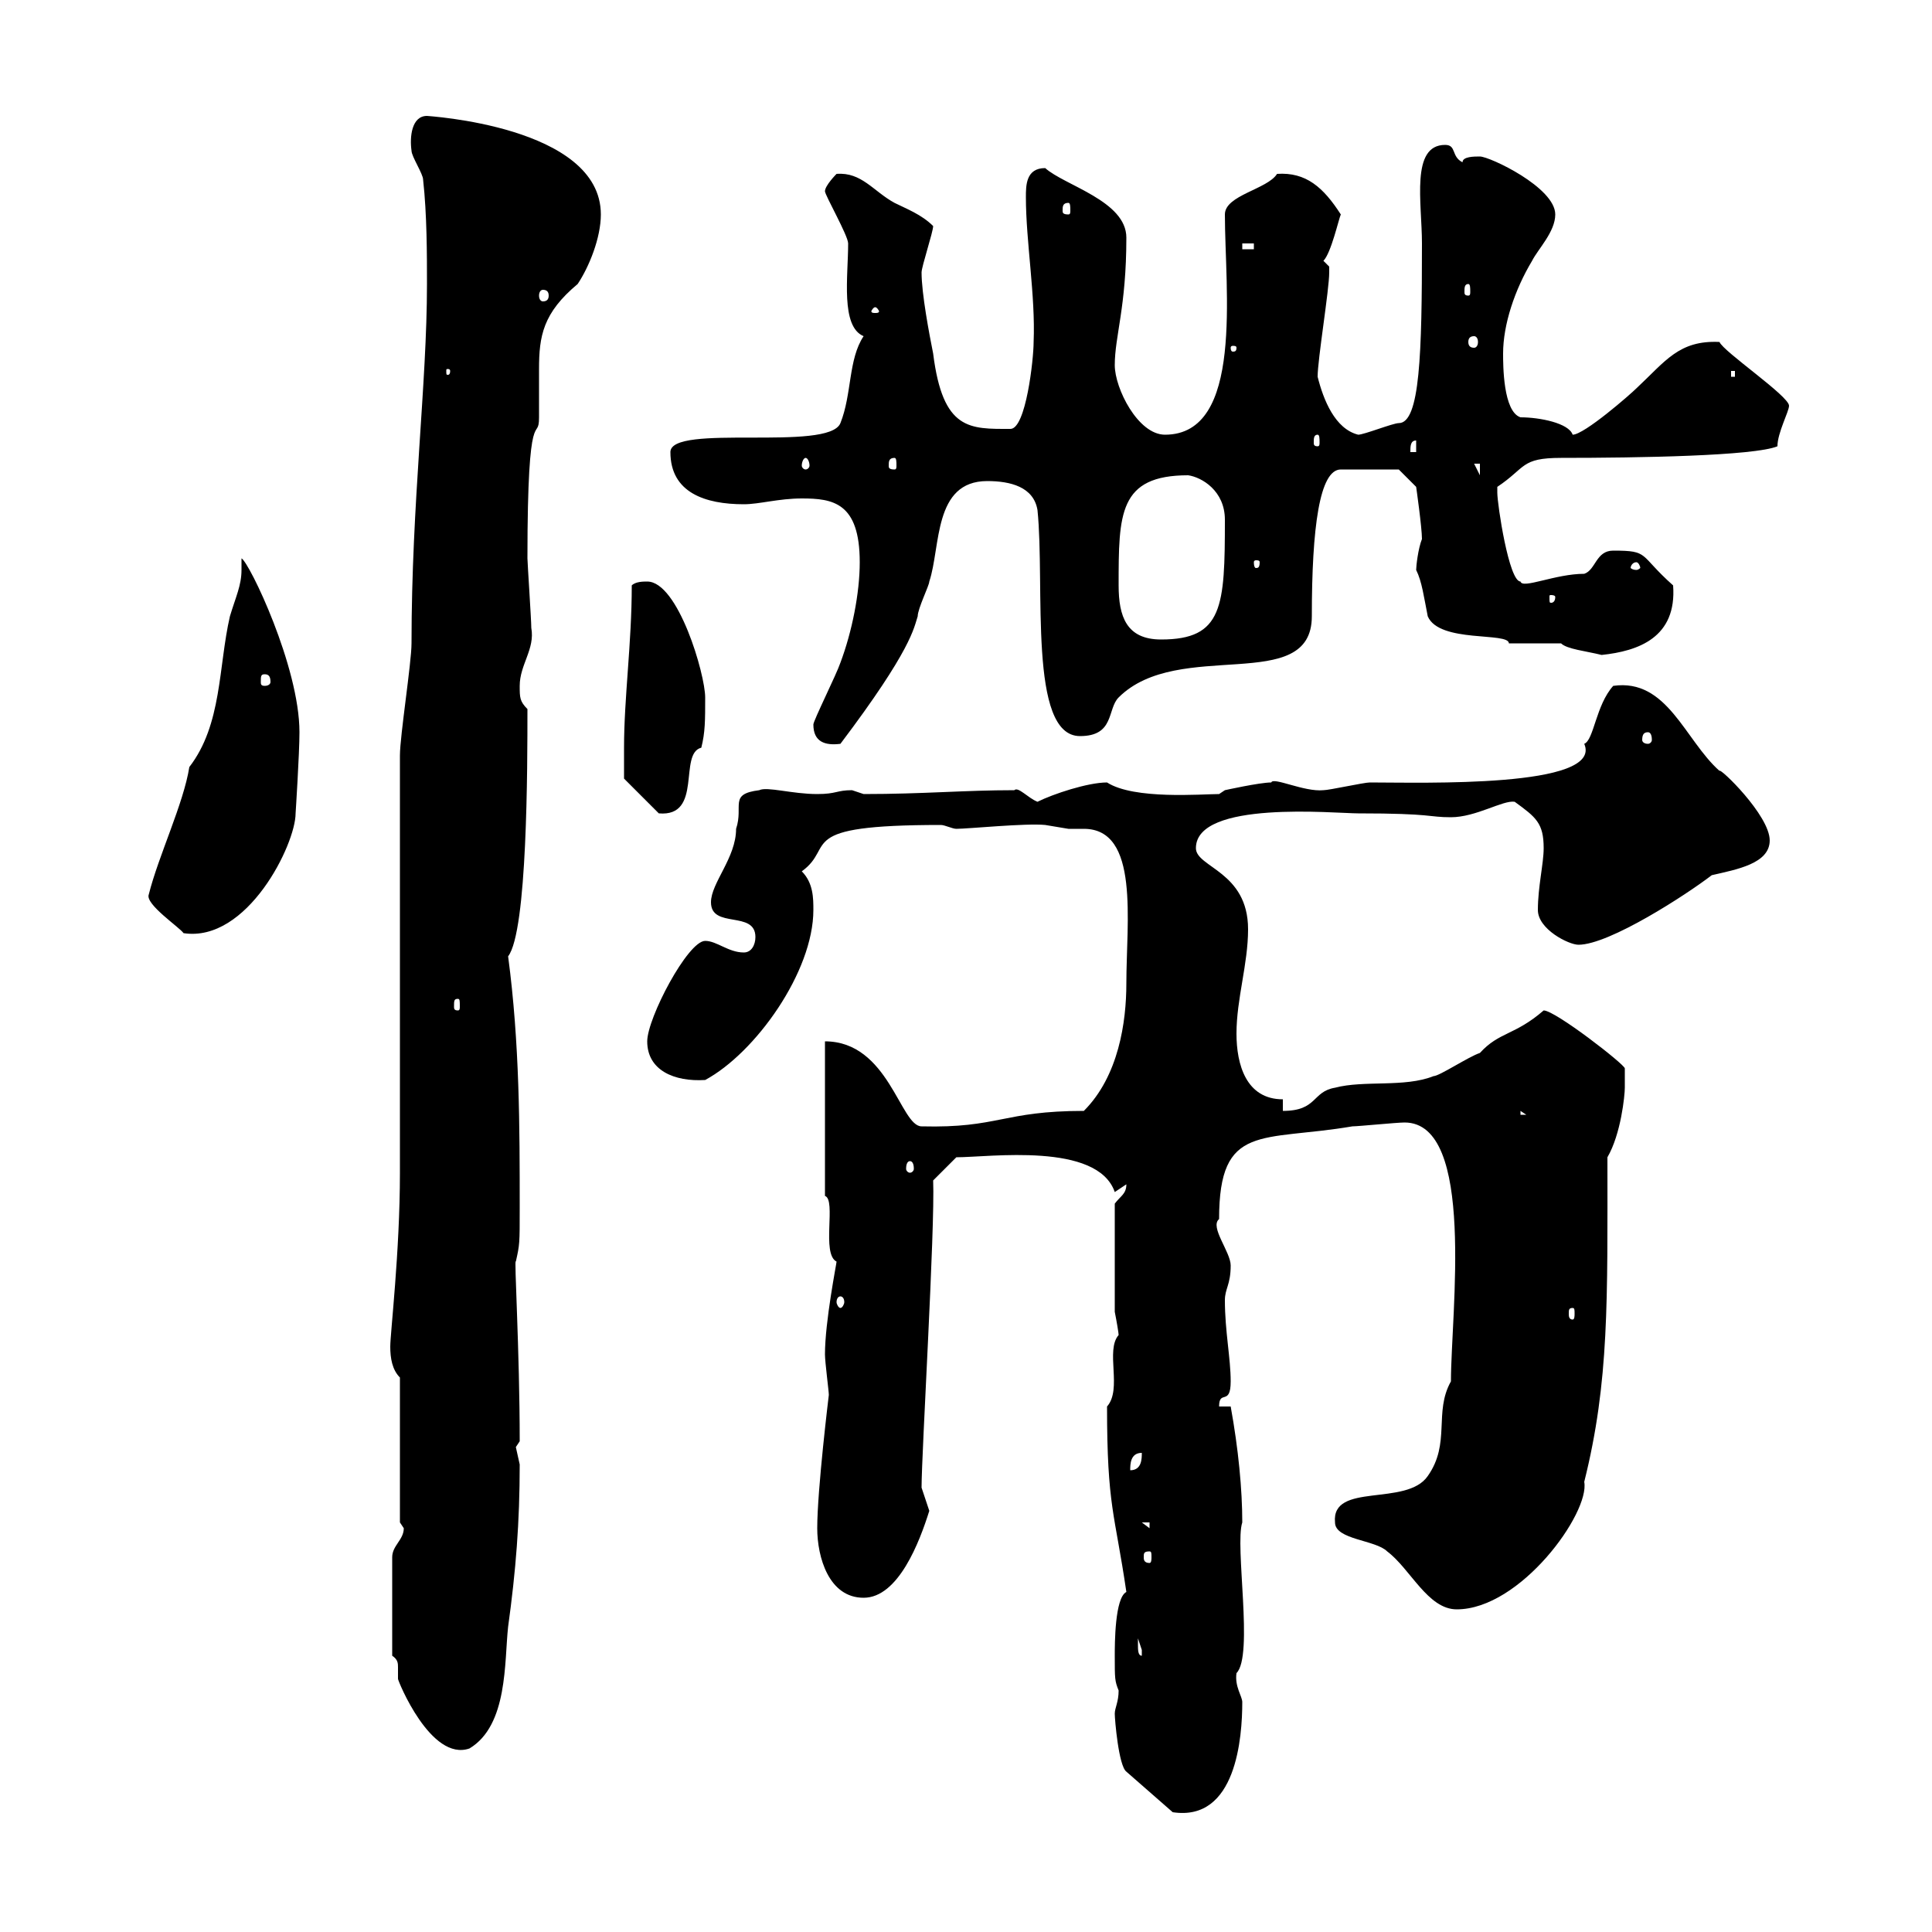 <svg xmlns="http://www.w3.org/2000/svg" xmlns:xlink="http://www.w3.org/1999/xlink" width="300" height="300"><path d="M173.10 266.10C173.10 267 173.70 274.20 174.90 275.10L182.10 281.40C192 282.90 192.90 269.70 192.90 264.30C192.90 263.40 191.70 261.90 192 259.80C194.70 257.10 191.70 240 192.90 236.40C192.90 231.30 192.30 225 191.10 218.40L189.30 218.40C189.30 215.70 191.10 218.40 191.10 214.50C191.10 210.90 190.20 206.70 190.20 201.90C190.20 200.10 191.10 199.50 191.10 196.50C191.10 194.40 187.80 190.50 189.30 189.30C189.30 174.30 195.90 177.30 210 174.90C210.90 174.90 216.90 174.30 218.10 174.30C229.20 174.30 225.30 204 225.30 214.50C222.60 219.30 225.30 224.10 221.70 229.20C218.40 234 206.70 230.10 207.30 236.40C207.30 239.10 213.60 239.10 215.40 240.90C219 243.60 221.70 249.90 226.20 249.90C236.10 249.90 246.90 234.90 246 230.10C249.90 214.50 249.60 201.90 249.60 179.70C251.70 176.10 252.30 170.10 252.30 168.90C252.30 167.70 252.30 165.90 252.30 165.90C252.30 165.30 241.50 156.90 239.70 156.90C235.20 160.80 232.80 160.20 229.80 163.50C228 164.10 223.50 167.10 222.60 167.10C218.10 168.90 211.80 167.70 207.30 168.90C203.70 169.50 204.60 172.50 199.20 172.50L199.20 170.70C193.50 170.70 192 165.30 192 160.50C192 155.10 193.80 149.70 193.80 144.30C193.80 135.30 185.70 134.70 185.70 131.70C185.70 124.20 207.30 126.30 210.90 126.30C222.60 126.30 221.70 126.90 225.30 126.90C229.20 126.90 233.40 124.20 235.20 124.50C238.50 126.90 239.70 127.80 239.70 131.70C239.70 134.10 238.80 137.70 238.80 141.30C238.80 144.30 243.60 146.70 245.10 146.70C249.90 146.70 261.90 138.90 265.80 135.90C269.70 135 274.80 134.10 274.80 130.50C274.80 126.60 267 119.10 267 119.70C261.60 114.90 258.90 105.30 250.50 106.50C247.80 109.50 247.50 114.90 246 115.50C249 122.40 220.80 121.50 212.70 121.50C211.80 121.50 206.40 122.70 205.50 122.70C202.50 123 197.70 120.60 197.40 121.50C195.60 121.50 190.20 122.70 190.20 122.70L189.30 123.30C186.60 123.30 176.10 124.20 171.90 121.50C168.90 121.50 163.50 123.30 161.10 124.50C159.60 123.90 158.10 122.10 157.50 122.70C149.70 122.70 143.40 123.30 134.10 123.30C134.10 123.30 132.30 122.70 132.30 122.70C129.90 122.70 129.90 123.30 126.90 123.30C123 123.30 119.10 122.10 117.90 122.70C113.10 123.30 115.50 125.10 114.30 128.70C114.30 133.20 110.40 137.10 110.40 140.10C110.40 144.30 117.30 141.30 117.30 145.50C117.30 146.70 116.70 147.90 115.50 147.90C113.10 147.90 111.30 146.10 109.50 146.10C106.80 146.10 100.50 158.10 100.50 161.70C100.50 166.20 104.70 168 109.50 167.70C117.30 163.50 126.30 150.90 126.30 141.30C126.30 139.50 126.30 137.10 124.50 135.30C129.90 131.40 123 128.10 146.10 128.10C146.70 128.10 147.90 128.70 148.50 128.70C150.30 128.70 159.30 127.80 162.30 128.10C162.30 128.10 165.90 128.70 165.90 128.70C166.20 128.70 167.10 128.70 168.30 128.70C177 128.70 174.90 143.10 174.90 152.70C174.90 158.70 173.70 167.10 168.30 172.50C155.70 172.50 155.10 175.20 143.10 174.90C139.80 174.90 138 161.70 128.10 161.70L128.10 185.70C129.90 186.30 127.50 194.70 129.90 195.90C129.90 196.20 128.10 205.20 128.10 210.30C128.10 211.50 128.70 216 128.70 216.60C128.70 216.60 126.90 231.30 126.90 237.30C126.90 241.80 128.70 248.10 134.10 248.10C139.50 248.10 142.80 239.40 144.30 234.60C144.30 234.60 143.10 231 143.10 231C143.10 225.60 145.20 190.80 144.90 183.30L148.50 179.70C153.60 179.70 170.40 177.30 173.10 185.10L174.90 183.90C174.90 185.40 174 185.70 173.10 186.90L173.10 203.70C173.40 205.20 173.70 207 173.70 207.30C171.60 209.70 174.30 215.70 171.90 218.40C171.90 234 173.10 234.90 174.90 247.20C173.10 248.10 173.10 255.30 173.10 257.10C173.10 260.70 173.10 261 173.70 262.50C173.70 264.30 173.10 265.20 173.10 266.10ZM60.90 257.10C61.80 257.70 61.80 258.30 61.80 258.90C61.80 259.50 61.80 259.80 61.80 260.70C61.80 261 66.90 273.60 72.90 271.50C78.90 267.90 78.30 258 78.90 252.60C80.10 243.90 80.70 236.40 80.70 227.40C80.70 227.40 80.10 224.70 80.10 224.70C80.10 224.70 80.70 223.80 80.70 223.80C80.70 209.70 79.80 195 80.10 195.90C80.70 193.20 80.70 193.20 80.70 187.50C80.70 175.20 80.70 162 78.90 148.50C81.90 144.60 81.90 119.10 81.90 110.10C80.70 108.90 80.70 108.30 80.70 106.50C80.70 103.20 83.10 100.80 82.50 97.50C82.50 96.30 81.90 87.30 81.90 86.70C81.90 61.50 83.70 69 83.70 64.80C83.70 62.10 83.70 59.70 83.70 57.30C83.70 52.20 84.30 48.60 89.70 44.10C91.50 41.40 93.30 36.90 93.30 33.30C93.30 19.50 66 18 66.30 18C63.90 18 63.60 21.30 63.90 23.40C63.90 24.30 65.70 27 65.70 27.90C66.30 33.30 66.30 39.60 66.30 44.10C66.30 59.70 63.90 78 63.90 99.90C63.90 102.90 62.10 114.30 62.10 117.30C62.10 126.90 62.10 172.50 62.10 182.10C62.10 194.40 60.60 207 60.60 209.10C60.60 210.90 60.90 212.70 62.10 213.90L62.10 236.40C62.10 236.40 62.70 237.30 62.70 237.30C62.70 239.10 60.90 240 60.90 241.80ZM176.70 255.30C176.70 255.30 176.70 254.40 176.70 254.40C176.70 254.40 177.30 256.20 177.30 256.20C177.30 257.10 177.30 257.10 177.30 257.10C176.70 257.10 176.70 256.20 176.70 255.30ZM178.50 240.90C178.80 240.90 178.80 241.20 178.80 241.80C178.80 242.10 178.80 242.70 178.50 242.70C177.60 242.70 177.60 242.10 177.60 241.80C177.60 241.20 177.60 240.90 178.50 240.90ZM177.30 236.40L178.50 236.40L178.50 237.30ZM177.30 225.60C177.30 226.50 177.30 228.30 175.50 228.30C175.50 227.40 175.50 225.60 177.30 225.60ZM244.20 203.10C244.50 203.10 244.50 203.40 244.50 204C244.50 204.30 244.50 204.90 244.20 204.90C243.60 204.90 243.60 204.30 243.60 204C243.60 203.40 243.60 203.10 244.20 203.10ZM130.50 201.30C130.80 201.30 131.10 201.60 131.10 202.20C131.10 202.50 130.80 203.10 130.50 203.10C130.20 203.10 129.90 202.50 129.90 202.20C129.90 201.60 130.20 201.30 130.50 201.30ZM141.30 180.30C141.60 180.30 141.90 180.60 141.90 181.50C141.90 181.80 141.60 182.10 141.30 182.10C141 182.10 140.70 181.80 140.70 181.50C140.70 180.60 141 180.30 141.30 180.30ZM236.10 172.50L237 173.10L236.10 173.10ZM71.10 155.10C71.40 155.10 71.40 155.40 71.40 156.30C71.40 156.60 71.40 156.90 71.10 156.90C70.50 156.90 70.50 156.60 70.50 156.30C70.50 155.40 70.50 155.10 71.10 155.10ZM23.10 138.90C22.50 140.40 27.90 144 28.50 144.90C38.40 146.40 45.90 131.10 45.90 126.30C45.90 126.30 46.50 117 46.50 113.70C46.50 103.50 38.70 87.30 37.50 86.70C37.50 87.30 37.50 87.90 37.50 88.50C37.50 90.90 36.60 92.70 35.70 95.70C33.90 103.50 34.50 112.50 29.40 119.10C28.50 124.80 24.60 132.90 23.10 138.90ZM96.90 116.10C96.90 117.90 96.90 120.90 96.90 120.90L102.30 126.30C109.20 126.90 105.30 117 108.90 116.10C109.50 113.70 109.50 111.90 109.50 108.30C109.50 104.70 105.30 90.30 100.50 90.30C99.90 90.30 98.70 90.30 98.10 90.90C98.10 99.90 96.90 108.30 96.90 116.10ZM126.30 112.50C126.30 115.20 128.10 115.80 130.50 115.50C141.60 100.80 141.90 97.50 142.50 95.70C142.50 94.50 144.30 90.90 144.30 90.30C146.10 84.90 144.90 74.70 153.30 74.70C156.90 74.70 160.50 75.60 161.10 79.20C162.30 90.90 159.60 114.30 167.70 114.30C173.10 114.30 171.90 110.10 173.70 108.30C183 99 203.70 108 203.70 95.70C203.70 81.90 204.90 72.90 208.20 72.90L217.20 72.90L219.90 75.60C219.90 75.60 220.80 81.90 220.80 83.70C220.20 85.20 219.90 87.90 219.90 88.50C220.80 90.30 221.10 92.70 221.70 95.70C223.50 99.90 234.30 98.10 234.30 99.90C235.20 99.90 241.50 99.90 242.40 99.90C243.30 100.80 246.30 101.10 248.70 101.70C254.40 101.10 260.40 99 259.80 90.90C254.40 86.10 256.20 85.50 250.50 85.50C247.80 85.50 247.80 88.50 246 89.10C241.50 89.10 236.40 91.50 236.10 90.30C234.30 90.30 232.50 78.30 232.50 76.50C232.50 76.50 232.50 75.60 232.50 75.60C237 72.60 236.10 71.10 242.40 71.10C254.40 71.10 272.40 70.80 276 69.30C276 67.20 277.80 63.90 277.80 63C277.80 61.50 267.60 54.60 267 53.10C260.70 52.80 258.60 56.10 254.10 60.30C253.20 61.20 246 67.50 244.20 67.50C243.60 65.70 239.10 64.80 236.10 64.80C233.40 63.90 233.40 56.70 233.40 54.90C233.40 50.40 235.20 45 237.90 40.50C238.80 38.70 241.50 36 241.50 33.30C241.50 29.10 231.30 24.30 229.80 24.30C228.90 24.30 227.10 24.30 227.10 25.20C225.30 24.30 226.20 22.50 224.40 22.50C219 22.50 220.80 31.50 220.80 37.80C220.80 54.90 220.50 65.70 217.20 65.70C216.30 65.70 211.80 67.50 210.90 67.50C207.30 66.60 205.50 62.10 204.60 58.50C204.60 55.80 206.40 45 206.40 42.30C206.40 42.30 206.40 42.30 206.40 41.40C206.40 41.40 205.50 40.50 205.50 40.50C206.70 39.30 207.90 33.90 208.20 33.30C205.50 29.10 202.80 26.70 198.30 27C196.80 29.40 190.20 30.30 190.20 33.30C190.20 45 193.20 67.50 180.90 67.50C176.70 67.50 173.10 60.30 173.10 56.70C173.10 52.20 174.90 47.70 174.90 36.90C174.90 31.20 165.30 28.80 162.30 26.10C159.30 26.10 159.30 28.80 159.30 30.60C159.30 37.50 160.80 45.90 160.50 53.10C160.50 55.80 159.30 66.60 156.90 66.60C150.60 66.60 146.40 66.90 144.90 54.90C144.30 51.90 143.10 45.60 143.10 42.30C143.10 41.40 144.90 36 144.90 35.10C143.10 33.30 140.70 32.40 138.90 31.50C135.60 29.70 133.80 26.70 129.90 27C129.90 27 128.10 28.80 128.10 29.70C128.10 30.30 131.70 36.60 131.70 37.80C131.70 42.90 130.50 50.70 134.10 52.20C131.70 55.80 132.30 61.20 130.50 65.70C128.70 70.20 104.10 65.70 104.10 70.20C104.10 76.50 109.50 78.30 115.50 78.30C117.90 78.30 120.90 77.40 124.50 77.40C129.30 77.40 133.50 78 133.50 87.30C133.50 92.10 132.30 98.10 130.50 102.90C129.90 104.70 126.30 111.90 126.30 112.50ZM255.90 113.70C256.20 113.70 256.50 114 256.50 114.90C256.50 115.20 256.20 115.50 255.90 115.50C255.30 115.50 255 115.20 255 114.90C255 114 255.30 113.70 255.90 113.70ZM41.10 104.70C41.70 104.70 42 105 42 105.90C42 106.20 41.70 106.50 41.10 106.50C40.50 106.50 40.50 106.20 40.50 105.90C40.50 105 40.50 104.70 41.10 104.70ZM173.70 90.90C173.70 79.80 173.70 73.80 184.50 73.80C186.60 74.10 190.20 76.20 190.20 80.70C190.20 94.20 189.90 99.30 180.30 99.30C174.90 99.30 173.70 95.70 173.70 90.90ZM241.50 92.70C241.50 93.60 240.90 93.60 240.90 93.60C240.60 93.60 240.60 93.60 240.60 92.70C240.60 92.40 240.60 92.40 240.90 92.40C240.90 92.40 241.50 92.40 241.50 92.70ZM254.10 87.30C254.40 87.30 254.70 87.90 254.70 88.20C254.70 88.20 254.40 88.50 254.10 88.50C253.50 88.50 253.20 88.20 253.20 88.20C253.20 87.90 253.50 87.30 254.10 87.30ZM195.60 87.30C195.60 88.20 195.30 88.20 195 88.20C195 88.20 194.70 88.20 194.70 87.30C194.70 87 195 87 195 87C195.30 87 195.60 87 195.60 87.30ZM228.90 72L229.80 72L229.80 73.80ZM125.10 71.10C125.40 71.10 125.70 71.70 125.70 72.30C125.70 72.60 125.40 72.90 125.10 72.90C124.80 72.90 124.50 72.60 124.50 72.30C124.50 71.70 124.80 71.10 125.10 71.10ZM138.90 71.10C139.20 71.10 139.20 71.70 139.20 72.30C139.20 72.60 139.20 72.90 138.90 72.90C138 72.90 138 72.60 138 72.30C138 71.70 138 71.10 138.90 71.10ZM219.90 68.40L219.90 70.20L219 70.20C219 69.30 219 68.40 219.90 68.40ZM204.60 67.50C204.90 67.50 204.90 68.10 204.90 68.70C204.90 69 204.90 69.30 204.60 69.30C204 69.30 204 69 204 68.70C204 68.10 204 67.50 204.60 67.50ZM268.80 57.60L269.40 57.60L269.40 58.50L268.80 58.50ZM69.90 57.60C69.90 58.20 69.60 58.20 69.60 58.20C69.30 58.20 69.30 58.20 69.30 57.60C69.30 57.30 69.30 57.30 69.60 57.30C69.60 57.30 69.90 57.30 69.90 57.60ZM192 54C192 54.60 191.70 54.60 191.40 54.60C191.40 54.60 191.10 54.60 191.10 54C191.10 53.70 191.40 53.70 191.40 53.70C191.70 53.70 192 53.70 192 54ZM228.90 52.20C229.20 52.20 229.50 52.50 229.50 53.10C229.50 53.70 229.20 54 228.90 54C228.30 54 228 53.70 228 53.10C228 52.50 228.30 52.20 228.90 52.20ZM135.90 47.70C136.20 47.70 136.50 48.30 136.50 48.30C136.50 48.60 136.20 48.60 135.90 48.60C135.60 48.60 135.30 48.60 135.30 48.30C135.30 48.30 135.60 47.70 135.90 47.70ZM84.30 45C84.90 45 85.20 45.30 85.20 45.90C85.20 46.50 84.90 46.80 84.30 46.80C84 46.80 83.70 46.50 83.70 45.90C83.70 45.30 84 45 84.30 45ZM228 44.10C228.30 44.10 228.30 44.70 228.30 45.30C228.30 45.60 228.30 45.90 228 45.90C227.40 45.90 227.40 45.60 227.40 45.30C227.40 44.70 227.40 44.10 228 44.10ZM192.90 37.80L194.70 37.80L194.70 38.70L192.90 38.70ZM165.90 31.50C166.20 31.50 166.20 32.10 166.20 32.70C166.20 33 166.20 33.30 165.90 33.30C165 33.30 165 33 165 32.70C165 32.10 165 31.50 165.90 31.50Z"/></svg>